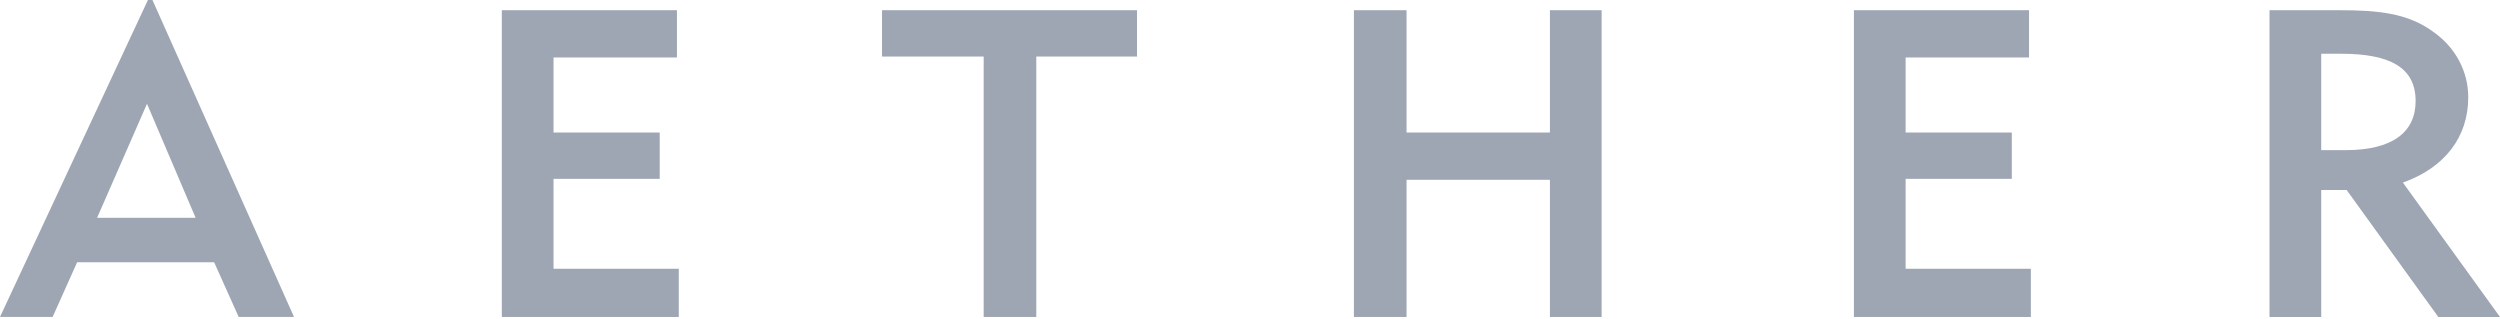 <svg xmlns="http://www.w3.org/2000/svg" fill="none" viewBox="0 0 94 12" height="12" width="94">
<g clip-path="url(#clip0_1620_30117)">
<path fill="#9EA6B3" d="M5.562 0L0 11.917H1.979L2.9 9.861H8.052L8.974 11.917H11.055L5.732 0H5.562ZM7.355 8.189L5.527 3.903L3.651 8.189H7.355Z" clip-rule="evenodd" fill-rule="evenodd"></path>
<path fill="#9EA6B3" d="M25.453 0.384H18.868V11.918H25.522V10.105H20.813V6.725H24.805V4.983H20.813V2.161H25.453V0.384Z"></path>
<path fill="#9EA6B3" d="M38.965 11.918H36.986V2.126H33.164V0.384H42.752V2.126H38.965V11.918Z"></path>
<path fill="#9EA6B3" d="M52.886 0.384H50.907V11.918H52.886V6.76H58.277V11.918H60.221V0.384H58.277V4.983H52.886V0.384Z"></path>
<path fill="#9EA6B3" d="M69.707 0.384H76.292V2.161H71.651V4.983H75.644V6.725H71.651V10.105H76.36V11.918H69.707V0.384Z"></path>
<path fill="#9EA6B3" d="M87.961 0.384H85.334V11.918H87.278V7.144H88.234L91.68 11.918H94L90.349 6.865C91.919 6.307 92.806 5.157 92.806 3.659C92.806 2.683 92.328 1.777 91.475 1.185C90.52 0.488 89.394 0.384 87.961 0.384ZM90.827 3.798C90.827 4.983 89.94 5.645 88.2 5.645H87.278V2.021H88.029C89.871 2.021 90.827 2.544 90.827 3.798Z" clip-rule="evenodd" fill-rule="evenodd"></path>
</g>
<defs>
<clipPath id="clip0_1620_30117">
<rect fill="white" height="12" width="94"></rect>
</clipPath>
</defs>
</svg>
